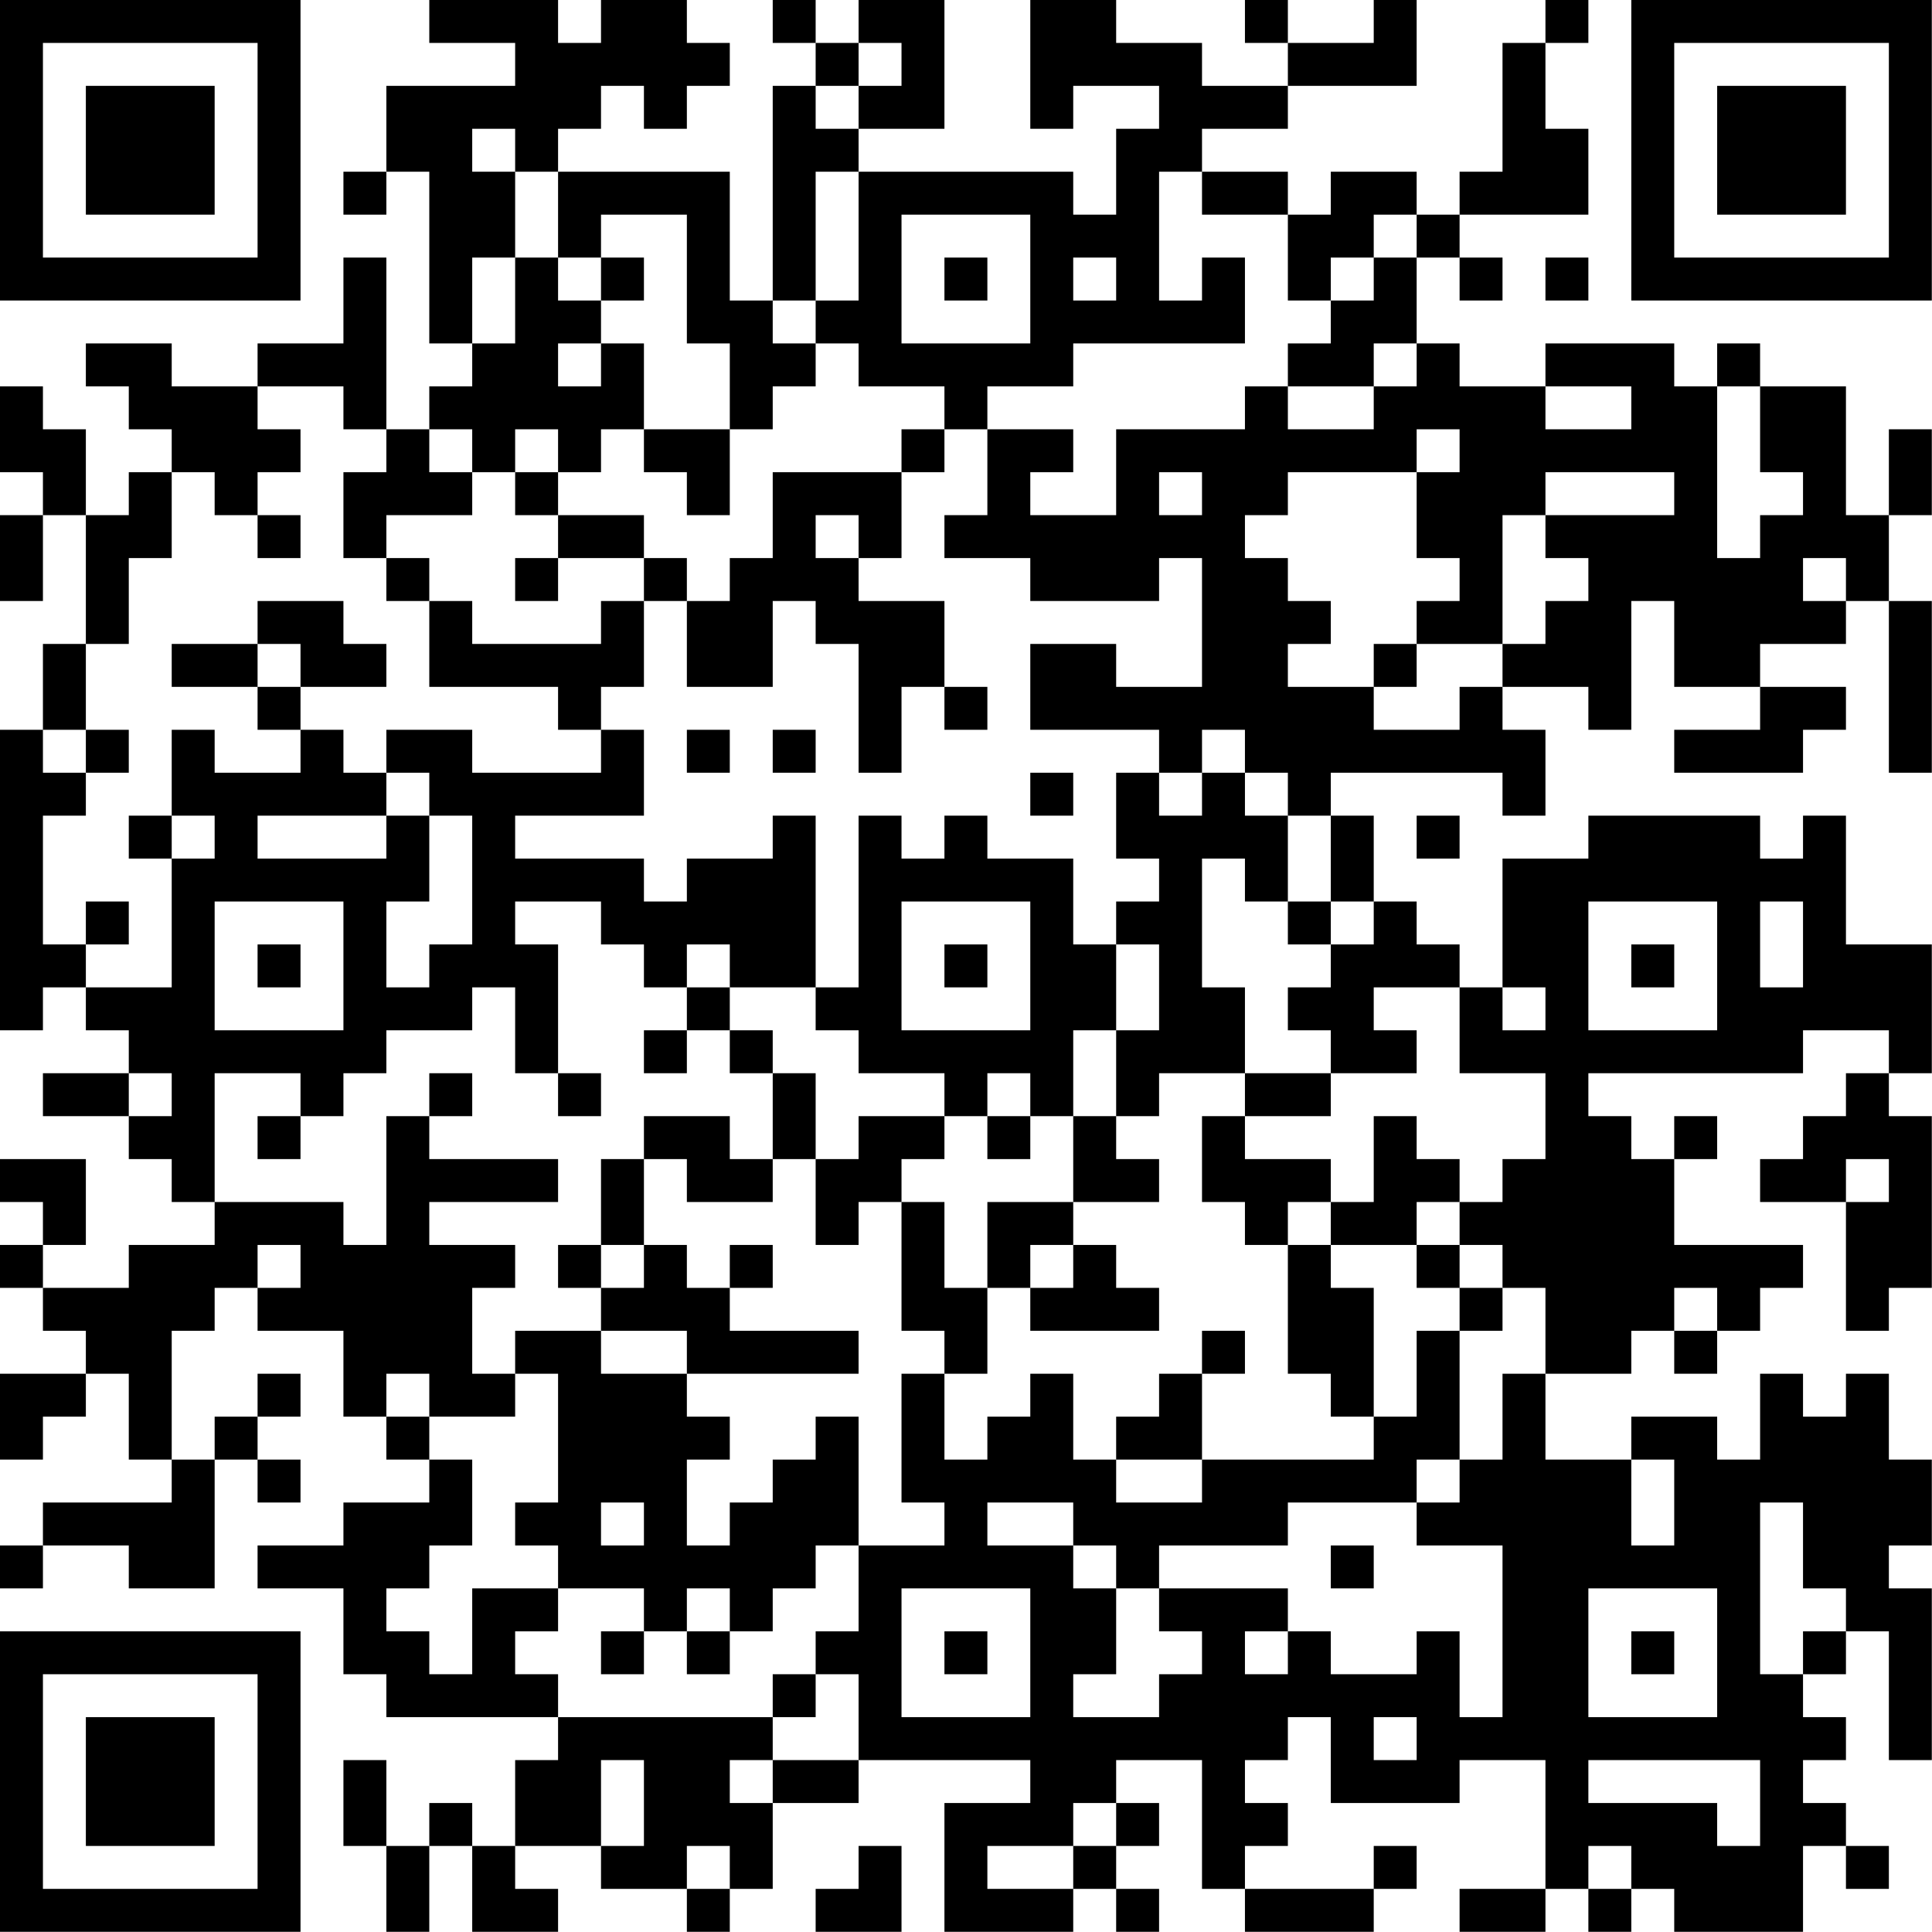 <?xml version="1.0" encoding="UTF-8"?>
<svg xmlns="http://www.w3.org/2000/svg" version="1.1" width="100" height="100" viewBox="0 0 100 100"><rect x="0" y="0" width="100" height="100" fill="#ffffff"/><g transform="scale(2.222)"><g transform="translate(0,0)"><path fill-rule="evenodd" d="M10 0L10 1L12 1L12 2L9 2L9 4L8 4L8 5L9 5L9 4L10 4L10 8L11 8L11 9L10 9L10 10L9 10L9 6L8 6L8 8L6 8L6 9L4 9L4 8L2 8L2 9L3 9L3 10L4 10L4 11L3 11L3 12L2 12L2 10L1 10L1 9L0 9L0 11L1 11L1 12L0 12L0 14L1 14L1 12L2 12L2 15L1 15L1 17L0 17L0 24L1 24L1 23L2 23L2 24L3 24L3 25L1 25L1 26L3 26L3 27L4 27L4 28L5 28L5 29L3 29L3 30L1 30L1 29L2 29L2 27L0 27L0 28L1 28L1 29L0 29L0 30L1 30L1 31L2 31L2 32L0 32L0 34L1 34L1 33L2 33L2 32L3 32L3 34L4 34L4 35L1 35L1 36L0 36L0 37L1 37L1 36L3 36L3 37L5 37L5 34L6 34L6 35L7 35L7 34L6 34L6 33L7 33L7 32L6 32L6 33L5 33L5 34L4 34L4 31L5 31L5 30L6 30L6 31L8 31L8 33L9 33L9 34L10 34L10 35L8 35L8 36L6 36L6 37L8 37L8 39L9 39L9 40L13 40L13 41L12 41L12 43L11 43L11 42L10 42L10 43L9 43L9 41L8 41L8 43L9 43L9 45L10 45L10 43L11 43L11 45L13 45L13 44L12 44L12 43L14 43L14 44L16 44L16 45L17 45L17 44L18 44L18 42L20 42L20 41L24 41L24 42L22 42L22 45L25 45L25 44L26 44L26 45L27 45L27 44L26 44L26 43L27 43L27 42L26 42L26 41L28 41L28 44L29 44L29 45L32 45L32 44L33 44L33 43L32 43L32 44L29 44L29 43L30 43L30 42L29 42L29 41L30 41L30 40L31 40L31 42L34 42L34 41L36 41L36 44L34 44L34 45L36 45L36 44L37 44L37 45L38 45L38 44L39 44L39 45L42 45L42 43L43 43L43 44L44 44L44 43L43 43L43 42L42 42L42 41L43 41L43 40L42 40L42 39L43 39L43 38L44 38L44 41L45 41L45 37L44 37L44 36L45 36L45 34L44 34L44 32L43 32L43 33L42 33L42 32L41 32L41 34L40 34L40 33L38 33L38 34L36 34L36 32L38 32L38 31L39 31L39 32L40 32L40 31L41 31L41 30L42 30L42 29L39 29L39 27L40 27L40 26L39 26L39 27L38 27L38 26L37 26L37 25L42 25L42 24L44 24L44 25L43 25L43 26L42 26L42 27L41 27L41 28L43 28L43 31L44 31L44 30L45 30L45 26L44 26L44 25L45 25L45 22L43 22L43 19L42 19L42 20L41 20L41 19L37 19L37 20L35 20L35 23L34 23L34 22L33 22L33 21L32 21L32 19L31 19L31 18L35 18L35 19L36 19L36 17L35 17L35 16L37 16L37 17L38 17L38 14L39 14L39 16L41 16L41 17L39 17L39 18L42 18L42 17L43 17L43 16L41 16L41 15L43 15L43 14L44 14L44 18L45 18L45 14L44 14L44 12L45 12L45 10L44 10L44 12L43 12L43 9L41 9L41 8L40 8L40 9L39 9L39 8L36 8L36 9L34 9L34 8L33 8L33 6L34 6L34 7L35 7L35 6L34 6L34 5L37 5L37 3L36 3L36 1L37 1L37 0L36 0L36 1L35 1L35 4L34 4L34 5L33 5L33 4L31 4L31 5L30 5L30 4L28 4L28 3L30 3L30 2L33 2L33 0L32 0L32 1L30 1L30 0L29 0L29 1L30 1L30 2L28 2L28 1L26 1L26 0L24 0L24 3L25 3L25 2L27 2L27 3L26 3L26 5L25 5L25 4L20 4L20 3L22 3L22 0L20 0L20 1L19 1L19 0L18 0L18 1L19 1L19 2L18 2L18 7L17 7L17 4L13 4L13 3L14 3L14 2L15 2L15 3L16 3L16 2L17 2L17 1L16 1L16 0L14 0L14 1L13 1L13 0ZM20 1L20 2L19 2L19 3L20 3L20 2L21 2L21 1ZM11 3L11 4L12 4L12 6L11 6L11 8L12 8L12 6L13 6L13 7L14 7L14 8L13 8L13 9L14 9L14 8L15 8L15 10L14 10L14 11L13 11L13 10L12 10L12 11L11 11L11 10L10 10L10 11L11 11L11 12L9 12L9 13L8 13L8 11L9 11L9 10L8 10L8 9L6 9L6 10L7 10L7 11L6 11L6 12L5 12L5 11L4 11L4 13L3 13L3 15L2 15L2 17L1 17L1 18L2 18L2 19L1 19L1 22L2 22L2 23L4 23L4 20L5 20L5 19L4 19L4 17L5 17L5 18L7 18L7 17L8 17L8 18L9 18L9 19L6 19L6 20L9 20L9 19L10 19L10 21L9 21L9 23L10 23L10 22L11 22L11 19L10 19L10 18L9 18L9 17L11 17L11 18L14 18L14 17L15 17L15 19L12 19L12 20L15 20L15 21L16 21L16 20L18 20L18 19L19 19L19 23L17 23L17 22L16 22L16 23L15 23L15 22L14 22L14 21L12 21L12 22L13 22L13 25L12 25L12 23L11 23L11 24L9 24L9 25L8 25L8 26L7 26L7 25L5 25L5 28L8 28L8 29L9 29L9 26L10 26L10 27L13 27L13 28L10 28L10 29L12 29L12 30L11 30L11 32L12 32L12 33L10 33L10 32L9 32L9 33L10 33L10 34L11 34L11 36L10 36L10 37L9 37L9 38L10 38L10 39L11 39L11 37L13 37L13 38L12 38L12 39L13 39L13 40L18 40L18 41L17 41L17 42L18 42L18 41L20 41L20 39L19 39L19 38L20 38L20 36L22 36L22 35L21 35L21 32L22 32L22 34L23 34L23 33L24 33L24 32L25 32L25 34L26 34L26 35L28 35L28 34L32 34L32 33L33 33L33 31L34 31L34 34L33 34L33 35L30 35L30 36L27 36L27 37L26 37L26 36L25 36L25 35L23 35L23 36L25 36L25 37L26 37L26 39L25 39L25 40L27 40L27 39L28 39L28 38L27 38L27 37L30 37L30 38L29 38L29 39L30 39L30 38L31 38L31 39L33 39L33 38L34 38L34 40L35 40L35 36L33 36L33 35L34 35L34 34L35 34L35 32L36 32L36 30L35 30L35 29L34 29L34 28L35 28L35 27L36 27L36 25L34 25L34 23L32 23L32 24L33 24L33 25L31 25L31 24L30 24L30 23L31 23L31 22L32 22L32 21L31 21L31 19L30 19L30 18L29 18L29 17L28 17L28 18L27 18L27 17L24 17L24 15L26 15L26 16L28 16L28 13L27 13L27 14L24 14L24 13L22 13L22 12L23 12L23 10L25 10L25 11L24 11L24 12L26 12L26 10L29 10L29 9L30 9L30 10L32 10L32 9L33 9L33 8L32 8L32 9L30 9L30 8L31 8L31 7L32 7L32 6L33 6L33 5L32 5L32 6L31 6L31 7L30 7L30 5L28 5L28 4L27 4L27 7L28 7L28 6L29 6L29 8L25 8L25 9L23 9L23 10L22 10L22 9L20 9L20 8L19 8L19 7L20 7L20 4L19 4L19 7L18 7L18 8L19 8L19 9L18 9L18 10L17 10L17 8L16 8L16 5L14 5L14 6L13 6L13 4L12 4L12 3ZM21 5L21 8L24 8L24 5ZM14 6L14 7L15 7L15 6ZM22 6L22 7L23 7L23 6ZM25 6L25 7L26 7L26 6ZM36 6L36 7L37 7L37 6ZM36 9L36 10L38 10L38 9ZM40 9L40 13L41 13L41 12L42 12L42 11L41 11L41 9ZM15 10L15 11L16 11L16 12L17 12L17 10ZM21 10L21 11L18 11L18 13L17 13L17 14L16 14L16 13L15 13L15 12L13 12L13 11L12 11L12 12L13 12L13 13L12 13L12 14L13 14L13 13L15 13L15 14L14 14L14 15L11 15L11 14L10 14L10 13L9 13L9 14L10 14L10 16L13 16L13 17L14 17L14 16L15 16L15 14L16 14L16 16L18 16L18 14L19 14L19 15L20 15L20 18L21 18L21 16L22 16L22 17L23 17L23 16L22 16L22 14L20 14L20 13L21 13L21 11L22 11L22 10ZM33 10L33 11L30 11L30 12L29 12L29 13L30 13L30 14L31 14L31 15L30 15L30 16L32 16L32 17L34 17L34 16L35 16L35 15L36 15L36 14L37 14L37 13L36 13L36 12L39 12L39 11L36 11L36 12L35 12L35 15L33 15L33 14L34 14L34 13L33 13L33 11L34 11L34 10ZM27 11L27 12L28 12L28 11ZM6 12L6 13L7 13L7 12ZM19 12L19 13L20 13L20 12ZM42 13L42 14L43 14L43 13ZM6 14L6 15L4 15L4 16L6 16L6 17L7 17L7 16L9 16L9 15L8 15L8 14ZM6 15L6 16L7 16L7 15ZM32 15L32 16L33 16L33 15ZM2 17L2 18L3 18L3 17ZM16 17L16 18L17 18L17 17ZM18 17L18 18L19 18L19 17ZM24 18L24 19L25 19L25 18ZM26 18L26 20L27 20L27 21L26 21L26 22L25 22L25 20L23 20L23 19L22 19L22 20L21 20L21 19L20 19L20 23L19 23L19 24L20 24L20 25L22 25L22 26L20 26L20 27L19 27L19 25L18 25L18 24L17 24L17 23L16 23L16 24L15 24L15 25L16 25L16 24L17 24L17 25L18 25L18 27L17 27L17 26L15 26L15 27L14 27L14 29L13 29L13 30L14 30L14 31L12 31L12 32L13 32L13 35L12 35L12 36L13 36L13 37L15 37L15 38L14 38L14 39L15 39L15 38L16 38L16 39L17 39L17 38L18 38L18 37L19 37L19 36L20 36L20 33L19 33L19 34L18 34L18 35L17 35L17 36L16 36L16 34L17 34L17 33L16 33L16 32L20 32L20 31L17 31L17 30L18 30L18 29L17 29L17 30L16 30L16 29L15 29L15 27L16 27L16 28L18 28L18 27L19 27L19 29L20 29L20 28L21 28L21 31L22 31L22 32L23 32L23 30L24 30L24 31L27 31L27 30L26 30L26 29L25 29L25 28L27 28L27 27L26 27L26 26L27 26L27 25L29 25L29 26L28 26L28 28L29 28L29 29L30 29L30 32L31 32L31 33L32 33L32 30L31 30L31 29L33 29L33 30L34 30L34 31L35 31L35 30L34 30L34 29L33 29L33 28L34 28L34 27L33 27L33 26L32 26L32 28L31 28L31 27L29 27L29 26L31 26L31 25L29 25L29 23L28 23L28 20L29 20L29 21L30 21L30 22L31 22L31 21L30 21L30 19L29 19L29 18L28 18L28 19L27 19L27 18ZM3 19L3 20L4 20L4 19ZM33 19L33 20L34 20L34 19ZM2 21L2 22L3 22L3 21ZM5 21L5 24L8 24L8 21ZM21 21L21 24L24 24L24 21ZM37 21L37 24L40 24L40 21ZM41 21L41 23L42 23L42 21ZM6 22L6 23L7 23L7 22ZM22 22L22 23L23 23L23 22ZM26 22L26 24L25 24L25 26L24 26L24 25L23 25L23 26L22 26L22 27L21 27L21 28L22 28L22 30L23 30L23 28L25 28L25 26L26 26L26 24L27 24L27 22ZM38 22L38 23L39 23L39 22ZM35 23L35 24L36 24L36 23ZM3 25L3 26L4 26L4 25ZM10 25L10 26L11 26L11 25ZM13 25L13 26L14 26L14 25ZM6 26L6 27L7 27L7 26ZM23 26L23 27L24 27L24 26ZM43 27L43 28L44 28L44 27ZM30 28L30 29L31 29L31 28ZM6 29L6 30L7 30L7 29ZM14 29L14 30L15 30L15 29ZM24 29L24 30L25 30L25 29ZM39 30L39 31L40 31L40 30ZM14 31L14 32L16 32L16 31ZM28 31L28 32L27 32L27 33L26 33L26 34L28 34L28 32L29 32L29 31ZM38 34L38 36L39 36L39 34ZM14 35L14 36L15 36L15 35ZM41 35L41 39L42 39L42 38L43 38L43 37L42 37L42 35ZM31 36L31 37L32 37L32 36ZM16 37L16 38L17 38L17 37ZM21 37L21 40L24 40L24 37ZM37 37L37 40L40 40L40 37ZM22 38L22 39L23 39L23 38ZM38 38L38 39L39 39L39 38ZM18 39L18 40L19 40L19 39ZM32 40L32 41L33 41L33 40ZM14 41L14 43L15 43L15 41ZM37 41L37 42L40 42L40 43L41 43L41 41ZM25 42L25 43L23 43L23 44L25 44L25 43L26 43L26 42ZM16 43L16 44L17 44L17 43ZM20 43L20 44L19 44L19 45L21 45L21 43ZM37 43L37 44L38 44L38 43ZM0 0L0 7L7 7L7 0ZM1 1L1 6L6 6L6 1ZM2 2L2 5L5 5L5 2ZM38 0L38 7L45 7L45 0ZM39 1L39 6L44 6L44 1ZM40 2L40 5L43 5L43 2ZM0 38L0 45L7 45L7 38ZM1 39L1 44L6 44L6 39ZM2 40L2 43L5 43L5 40Z" fill="#000000"/></g></g></svg>
